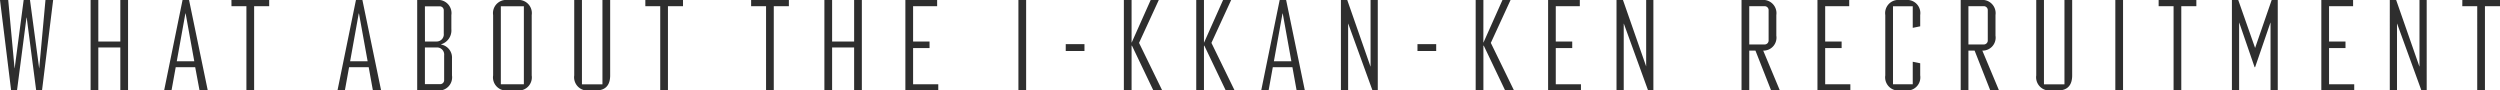 <svg xmlns="http://www.w3.org/2000/svg" width="237.084" height="8.58" viewBox="0 0 237.084 8.58">
  <path id="パス_2302" data-name="パス 2302" d="M1.344,11H1.9l.9-6.912H2.82L3.72,11h.552L5.328,2.42H4.6L4.008,8.888H4L3.132,2.42h-.6L1.68,8.888H1.668l-.6-6.468H.288ZM9.612,6.356V2.42H8.88V11h.732V6.92H11.7V11h.732V2.42H11.7V6.356ZM19.212,11h.78L18.216,2.42H17.6L15.852,11h.7l.4-2.208H18.8Zm-.5-2.772H17.052L17.868,3.7h.024Zm3.528-5.22h1.416V11h.732V3.008h1.428V2.42H22.236ZM35.652,11h.78L34.656,2.42h-.612L32.292,11h.7l.4-2.208h1.86Zm-.5-2.772H33.492L34.308,3.7h.024ZM42.408,10a.378.378,0,0,1-.36.4H40.584V6.92h1.14a.676.676,0,0,1,.684.756ZM40.584,3.02h1.428a.378.378,0,0,1,.36.4V5.6a.676.676,0,0,1-.684.756h-1.1Zm2.568,4.944a1.253,1.253,0,0,0-1.032-1.32V6.62a1.372,1.372,0,0,0,.972-1.44V3.848a1.252,1.252,0,0,0-1.38-1.428h-1.86V11H41.76a1.256,1.256,0,0,0,1.392-1.428Zm7.56-4.116a1.252,1.252,0,0,0-1.38-1.428h-.9a1.252,1.252,0,0,0-1.38,1.428V9.572A1.252,1.252,0,0,0,48.432,11h.9a1.252,1.252,0,0,0,1.38-1.428Zm-.744,6.564H47.784v-7.4h2.184ZM54.744,2.42V9.572A1.261,1.261,0,0,0,56.136,11h.66c1.032,0,1.356-.636,1.356-1.428V2.42H57.42v8H55.476v-8Zm6.744.588H62.9V11h.732V3.008h1.428V2.42H61.488Zm10.032,0h1.416V11h.732V3.008H75.1V2.42H71.52ZM79.2,6.356V2.42h-.732V11H79.2V6.92h2.088V11h.732V2.42h-.732V6.356ZM89.268,11v-.588H86.88V6.98h1.56V6.356H86.88V3.008h2.28V2.42H86.148V11ZM97.6,2.42h-.732V11H97.6Zm3.756,4.836h1.776V6.608h-1.776ZM107.6,2.42h-.732V11h.732V6.752h.036L109.668,11h.84l-2.2-4.512,1.872-4.068h-.768l-1.8,4.032H107.6Zm6.864,0h-.732V11h.732V6.752h.036L116.532,11h.84l-2.2-4.512,1.872-4.068h-.768l-1.8,4.032h-.012ZM123.252,11h.78l-1.776-8.58h-.612L119.892,11h.7l.4-2.208h1.86Zm-.5-2.772h-1.656l.816-4.524h.024Zm4.7-5.808V11h.684V4.664h.012l2.3,6.336h.5V2.42h-.684v6.3h-.012l-2.2-6.3Zm7.26,4.836h1.776V6.608h-1.776Zm6.252-4.836h-.732V11h.732V6.752H141L143.028,11h.84l-2.2-4.512,1.872-4.068h-.768l-1.8,4.032h-.012ZM150.216,11v-.588h-2.388V6.98h1.56V6.356h-1.56V3.008h2.28V2.42H147.1V11Zm3.372-8.58V11h.684V4.664h.012l2.3,6.336h.5V2.42h-.684v6.3H156.4l-2.2-6.3Zm11.856,0V11h.732V7.22h.588L168.252,11h.828L167.5,7.22A1.232,1.232,0,0,0,168.744,5.8V3.848a1.256,1.256,0,0,0-1.392-1.428Zm.732.588h1.488a.376.376,0,0,1,.348.4V6.236a.376.376,0,0,1-.348.4h-1.488ZM175.764,11v-.588h-2.388V6.98h1.56V6.356h-1.56V3.008h2.28V2.42h-3.012V11Zm3.312-1.428A1.252,1.252,0,0,0,180.456,11h.564a1.249,1.249,0,0,0,1.368-1.428V8.42l-.708-.144v2.136h-1.872v-7.4h1.872V5.06l.708-.144V3.848A1.249,1.249,0,0,0,181.02,2.42h-.564a1.252,1.252,0,0,0-1.38,1.428Zm7.152-7.152V11h.732V7.22h.588L189.036,11h.828L188.28,7.22A1.232,1.232,0,0,0,189.528,5.8V3.848a1.256,1.256,0,0,0-1.392-1.428Zm.732.588h1.488a.376.376,0,0,1,.348.4V6.236a.376.376,0,0,1-.348.4H186.96Zm6.432-.588V9.572A1.261,1.261,0,0,0,194.784,11h.66c1.032,0,1.356-.636,1.356-1.428V2.42h-.732v8h-1.944v-8Zm8.232,0h-.732V11h.732ZM205,3.008h1.416V11h.732V3.008h1.428V2.42H205Zm6.948-.588V11h.684V4.568h.012L214.1,8.792h.048L215.6,4.568h.012V11h.684V2.42h-.576l-1.572,4.548-1.6-4.548Zm11.6,8.58v-.588H221.16V6.98h1.56V6.356h-1.56V3.008h2.28V2.42h-3.012V11Zm3.372-8.58V11h.684V4.664h.012L229.92,11h.5V2.42h-.684v6.3h-.012l-2.2-6.3Zm6.876.588h1.416V11h.732V3.008h1.428V2.42H233.8Z" transform="translate(-0.288 -2.42)" fill="#2e2e2e"/>
</svg>
